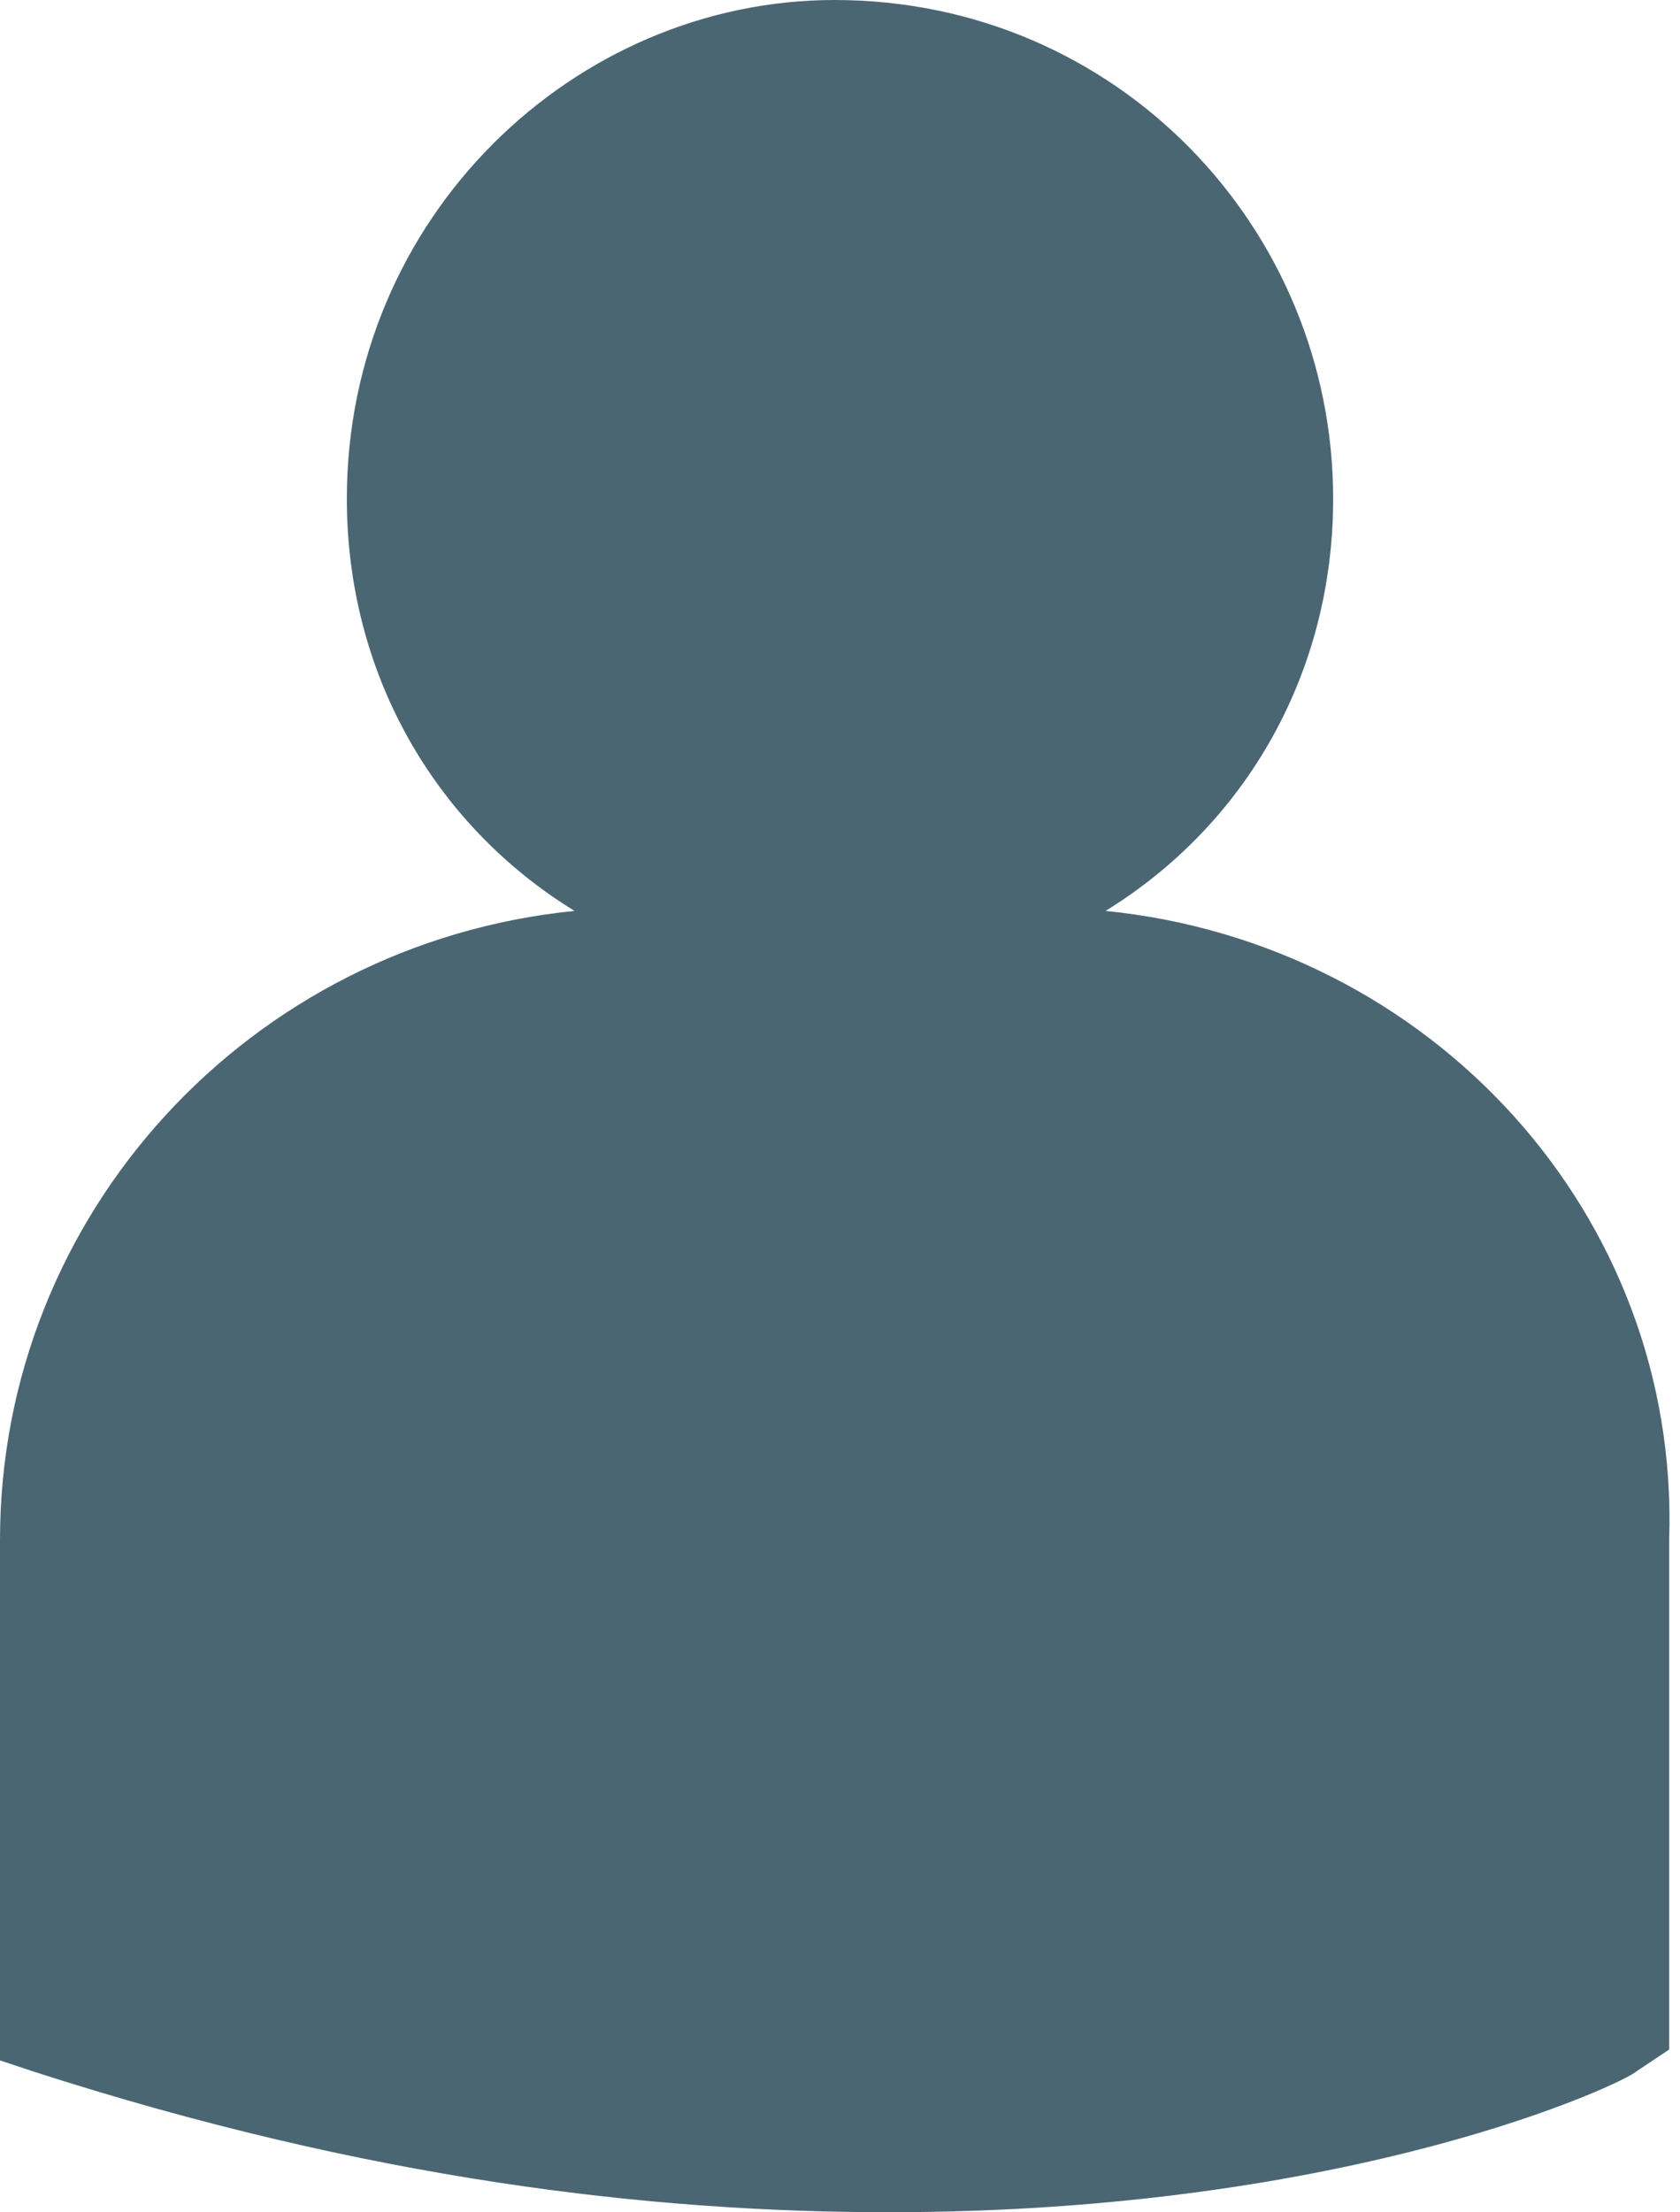 <?xml version="1.0" encoding="utf-8"?>
<!-- Generator: Adobe Illustrator 18.1.0, SVG Export Plug-In . SVG Version: 6.00 Build 0)  -->
<svg version="1.1" id="レイヤー_1" xmlns="http://www.w3.org/2000/svg" xmlns:xlink="http://www.w3.org/1999/xlink" x="0px"
	 y="0px" viewBox="0 0 15.5 20.4" enable-background="new 0 0 15.5 20.4" xml:space="preserve">
<path id="user.svg_1_" fill="#4B6673" d="M10.2,8.4c1.3-0.8,2.1-2.2,2.1-3.8c0-2.5-2-4.6-4.6-4.6C5.3,0,3.2,2,3.2,4.6
	c0,1.6,0.8,3,2.1,3.8C2.3,8.7,0,11.2,0,14.2v4.7L0,19l0.3,0.1c3.1,1,5.7,1.3,7.9,1.3c4.3,0,6.8-1.2,6.9-1.3l0.3-0.2h0v-4.7
	C15.5,11.2,13.2,8.7,10.2,8.4z"/>
<g>
</g>
<g>
</g>
<g>
</g>
<g>
</g>
<g>
</g>
<g>
</g>
<g>
</g>
<g>
</g>
<g>
</g>
<g>
</g>
<g>
</g>
<g>
</g>
<g>
</g>
<g>
</g>
<g>
</g>
</svg>
